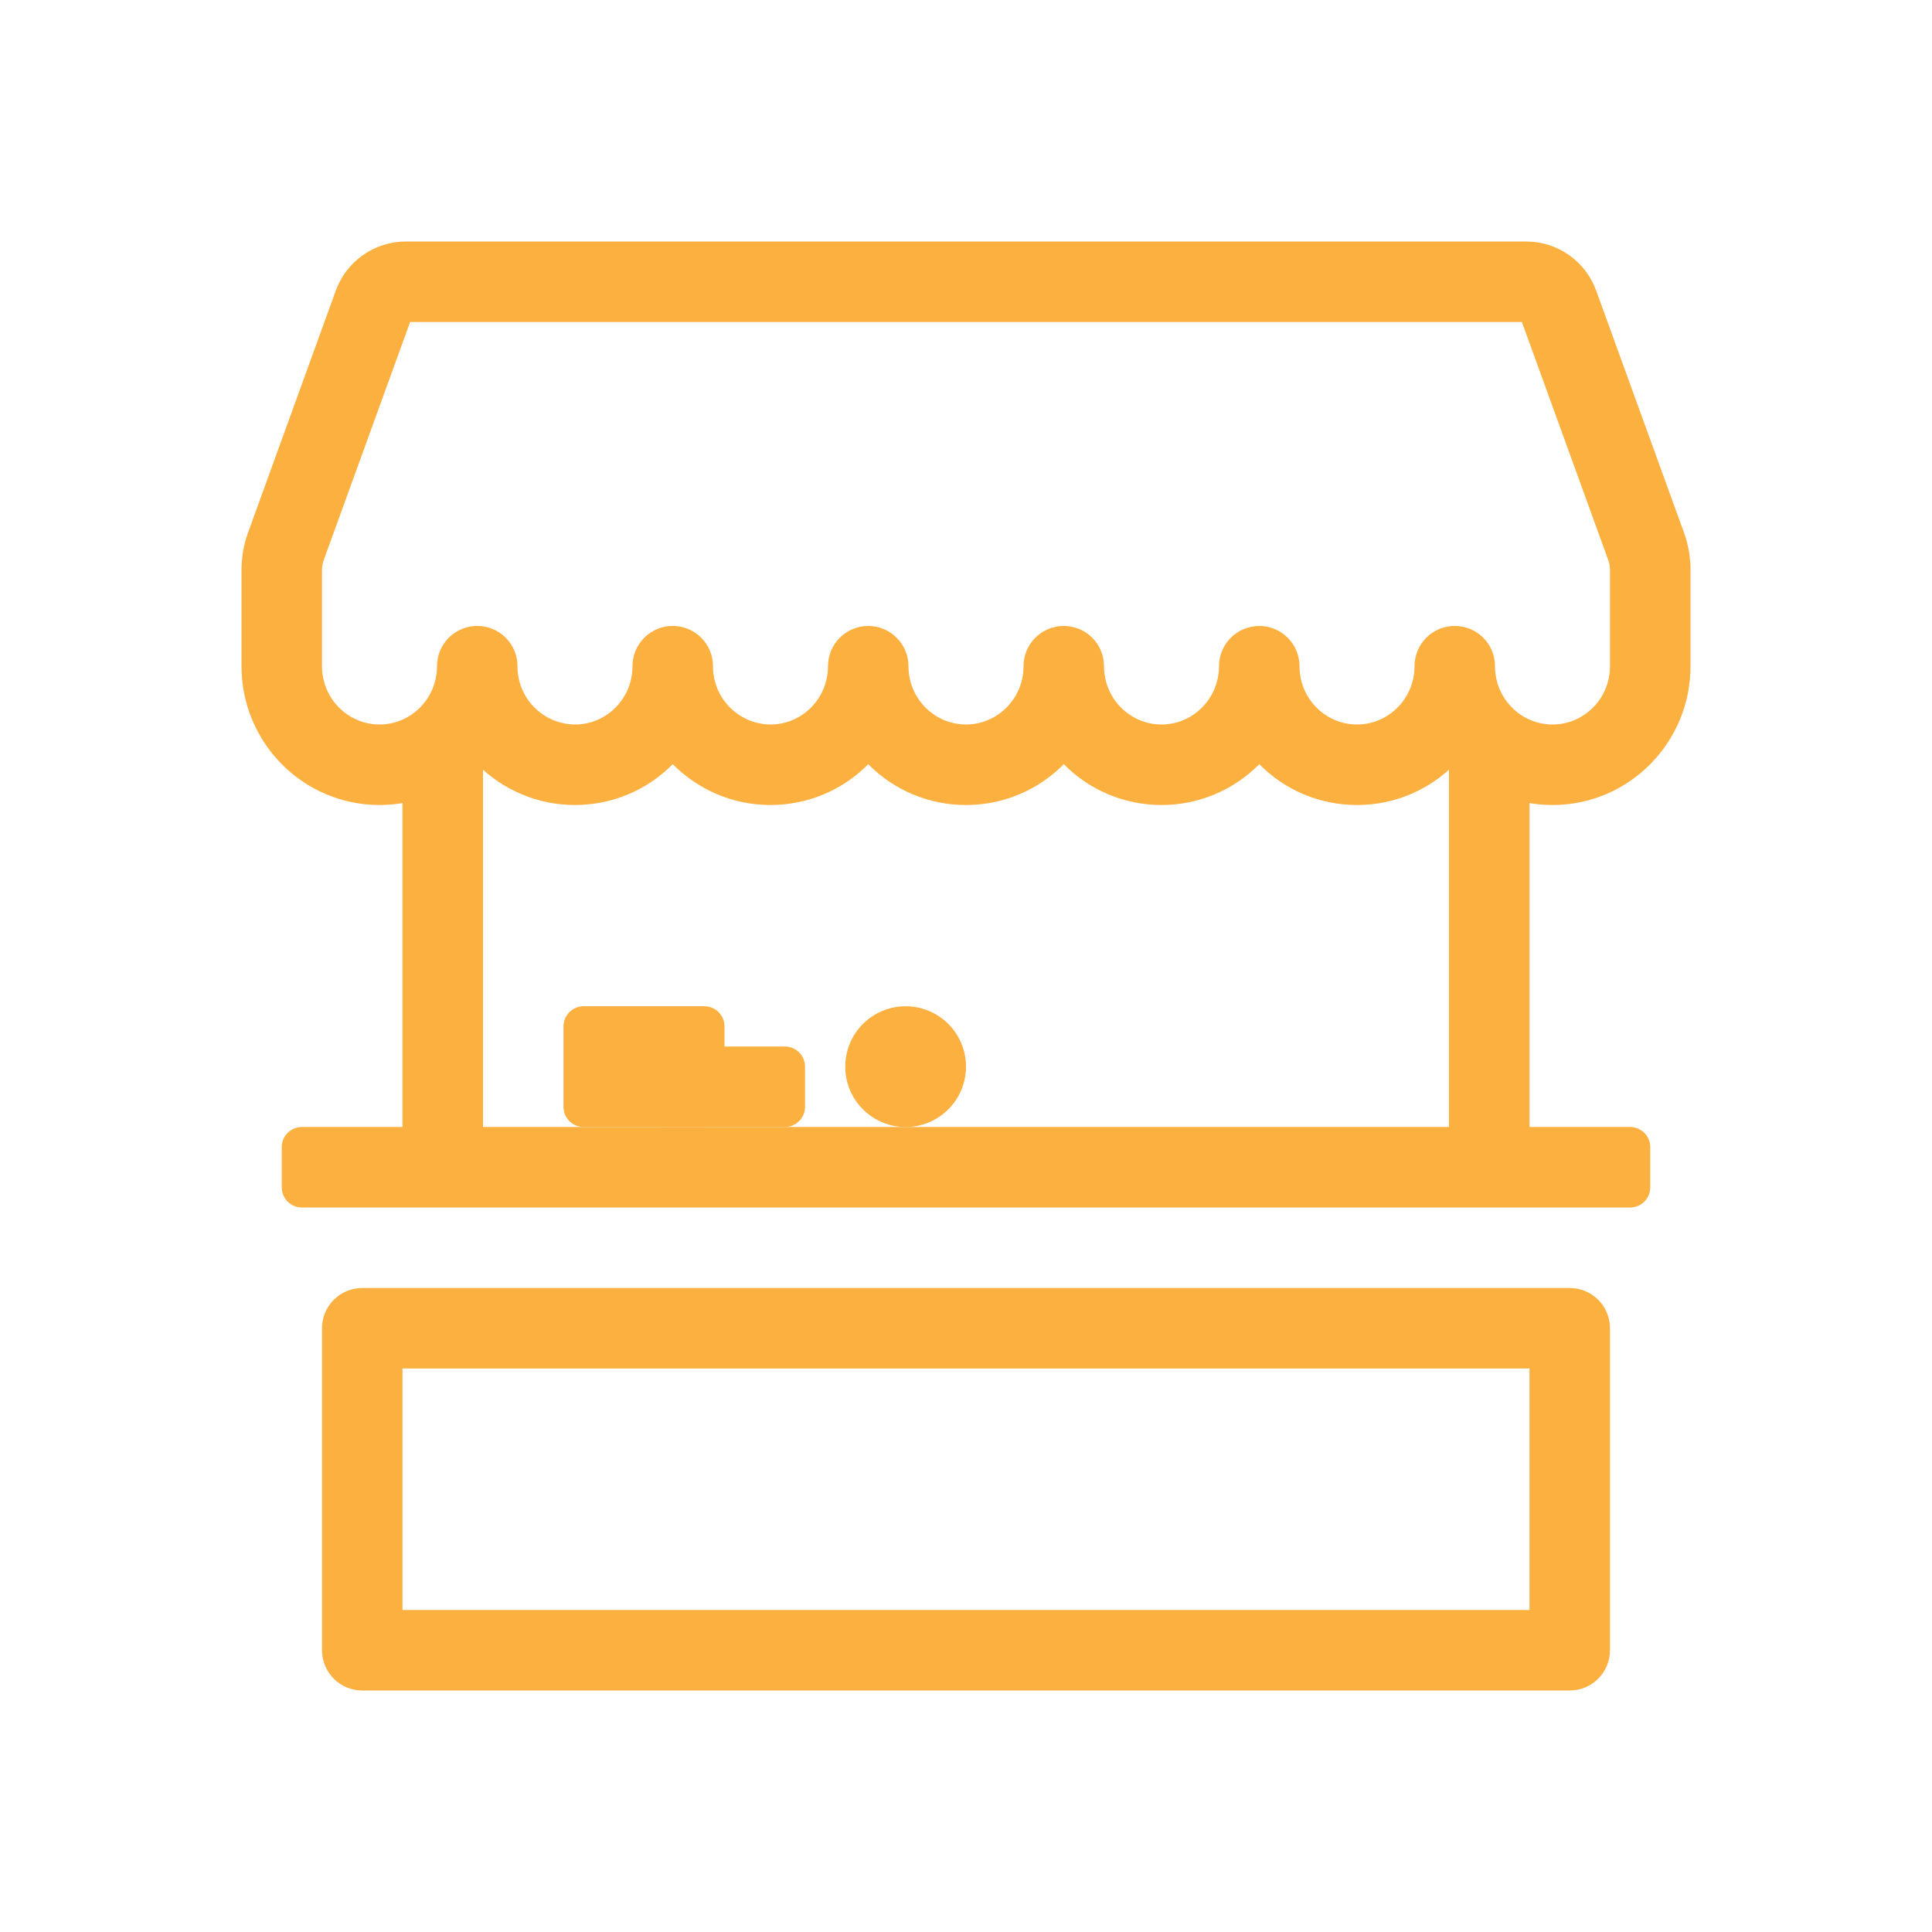 <svg xmlns="http://www.w3.org/2000/svg" width="67" height="67" viewBox="0 0 67 67" fill="none"><path fill-rule="evenodd" clip-rule="evenodd" d="M13.958 25.125H16.75V39.083H50.25V25.125H53.042V39.083H56.531C56.716 39.083 56.894 39.157 57.025 39.288C57.156 39.419 57.229 39.596 57.229 39.781V41.177C57.229 41.362 57.156 41.54 57.025 41.671C56.894 41.801 56.716 41.875 56.531 41.875H10.469C10.284 41.875 10.106 41.801 9.975 41.671C9.844 41.54 9.771 41.362 9.771 41.177V39.781C9.771 39.596 9.844 39.419 9.975 39.288C10.106 39.157 10.284 39.083 10.469 39.083H13.958V25.125ZM13.958 47.458V55.833H53.042V47.458H13.958ZM12.562 44.667C12.192 44.667 11.837 44.814 11.575 45.075C11.314 45.337 11.167 45.692 11.167 46.062V57.229C11.167 57.599 11.314 57.954 11.575 58.216C11.837 58.478 12.192 58.625 12.562 58.625H54.437C54.808 58.625 55.163 58.478 55.424 58.216C55.686 57.954 55.833 57.599 55.833 57.229V46.062C55.833 45.692 55.686 45.337 55.424 45.075C55.163 44.814 54.808 44.667 54.437 44.667H12.562Z" fill="#FBB03F"></path><path fill-rule="evenodd" clip-rule="evenodd" d="M14.222 11.167L11.228 19.42C11.188 19.531 11.167 19.647 11.167 19.765V23.101C11.167 24.23 12.07 25.125 13.161 25.125C14.25 25.125 15.155 24.232 15.155 23.102C15.155 22.732 15.302 22.377 15.563 22.115C15.825 21.854 16.18 21.707 16.55 21.707C16.921 21.707 17.276 21.854 17.537 22.115C17.799 22.377 17.946 22.732 17.946 23.102C17.943 23.635 18.151 24.147 18.525 24.526C18.899 24.906 19.408 25.121 19.941 25.125C21.03 25.125 21.934 24.232 21.934 23.102C21.934 22.732 22.081 22.377 22.343 22.115C22.605 21.854 22.96 21.707 23.33 21.707C23.7 21.707 24.055 21.854 24.317 22.115C24.579 22.377 24.726 22.732 24.726 23.102C24.722 23.635 24.931 24.147 25.305 24.526C25.679 24.906 26.188 25.121 26.72 25.125C27.809 25.125 28.714 24.232 28.714 23.104C28.714 22.734 28.861 22.379 29.122 22.117C29.384 21.855 29.739 21.708 30.11 21.708C30.48 21.708 30.835 21.855 31.096 22.117C31.358 22.379 31.505 22.734 31.505 23.104C31.507 24.232 32.411 25.125 33.5 25.125C34.589 25.125 35.495 24.232 35.495 23.102C35.495 22.732 35.642 22.377 35.904 22.115C36.165 21.854 36.52 21.707 36.891 21.707C37.261 21.707 37.616 21.854 37.877 22.115C38.139 22.377 38.286 22.732 38.286 23.102C38.286 24.23 39.189 25.125 40.28 25.125C41.368 25.125 42.273 24.232 42.274 23.104C42.274 22.734 42.421 22.379 42.683 22.117C42.945 21.855 43.3 21.708 43.67 21.708C44.04 21.708 44.395 21.855 44.657 22.117C44.919 22.379 45.066 22.734 45.066 23.104C45.066 24.232 45.97 25.125 47.059 25.125C48.149 25.125 49.054 24.232 49.054 23.102C49.054 22.732 49.201 22.377 49.463 22.115C49.724 21.854 50.079 21.707 50.45 21.707C50.82 21.707 51.175 21.854 51.437 22.115C51.698 22.377 51.845 22.732 51.845 23.102C51.845 24.23 52.748 25.125 53.839 25.125C54.93 25.125 55.833 24.232 55.833 23.102V19.766C55.833 19.648 55.812 19.531 55.772 19.42L52.778 11.167H14.223H14.222ZM52.729 11.033L52.927 10.96L52.729 11.033ZM50.45 26.501C50.007 26.95 49.479 27.307 48.897 27.55C48.315 27.793 47.69 27.918 47.059 27.917C46.429 27.917 45.804 27.793 45.222 27.55C44.64 27.307 44.113 26.95 43.67 26.501C43.227 26.951 42.699 27.307 42.117 27.55C41.535 27.793 40.91 27.918 40.28 27.917C39.649 27.917 39.025 27.793 38.443 27.55C37.861 27.307 37.333 26.95 36.891 26.501C36.448 26.951 35.92 27.307 35.338 27.55C34.755 27.793 34.131 27.918 33.5 27.917C32.869 27.918 32.245 27.793 31.662 27.55C31.08 27.307 30.552 26.951 30.11 26.501C29.667 26.95 29.139 27.307 28.557 27.55C27.975 27.793 27.351 27.917 26.72 27.917C25.393 27.917 24.194 27.374 23.33 26.501C22.887 26.95 22.36 27.307 21.778 27.55C21.196 27.793 20.571 27.917 19.941 27.917C19.31 27.918 18.685 27.793 18.103 27.55C17.521 27.307 16.993 26.95 16.55 26.501C16.108 26.95 15.58 27.306 14.999 27.549C14.417 27.792 13.793 27.917 13.163 27.917C10.506 27.917 8.375 25.75 8.375 23.102V19.766C8.375 19.324 8.452 18.884 8.603 18.468L11.645 10.079C11.826 9.58 12.156 9.148 12.591 8.844C13.025 8.539 13.543 8.375 14.074 8.375H52.929C53.459 8.376 53.977 8.54 54.411 8.845C54.845 9.15 55.174 9.582 55.355 10.081L58.398 18.468C58.55 18.884 58.626 19.324 58.626 19.766V23.102C58.625 25.75 56.494 27.917 53.839 27.917C53.208 27.917 52.584 27.793 52.002 27.55C51.42 27.307 50.892 26.95 50.45 26.501Z" fill="#FBB03F"></path><path d="M19.542 35.594C19.542 35.409 19.615 35.231 19.746 35.1C19.877 34.969 20.055 34.896 20.24 34.896H24.427C24.612 34.896 24.79 34.969 24.921 35.1C25.052 35.231 25.125 35.409 25.125 35.594V38.386C25.125 38.571 25.052 38.748 24.921 38.879C24.79 39.01 24.612 39.084 24.427 39.084H20.24C20.055 39.084 19.877 39.01 19.746 38.879C19.615 38.748 19.542 38.571 19.542 38.386V35.594Z" fill="#FBB03F"></path><path d="M22.333 36.99C22.333 36.805 22.407 36.627 22.538 36.496C22.669 36.365 22.846 36.292 23.031 36.292H27.219C27.404 36.292 27.581 36.365 27.712 36.496C27.843 36.627 27.917 36.805 27.917 36.99V38.386C27.917 38.571 27.843 38.748 27.712 38.879C27.581 39.01 27.404 39.084 27.219 39.084H23.031C22.846 39.084 22.669 39.01 22.538 38.879C22.407 38.748 22.333 38.571 22.333 38.386V36.99ZM33.5 36.99C33.5 37.545 33.279 38.078 32.887 38.47C32.494 38.863 31.962 39.084 31.406 39.084C30.851 39.084 30.318 38.863 29.926 38.47C29.533 38.078 29.312 37.545 29.312 36.99C29.312 36.434 29.533 35.902 29.926 35.509C30.318 35.117 30.851 34.896 31.406 34.896C31.962 34.896 32.494 35.117 32.887 35.509C33.279 35.902 33.5 36.434 33.5 36.99Z" fill="#FBB03F"></path></svg>